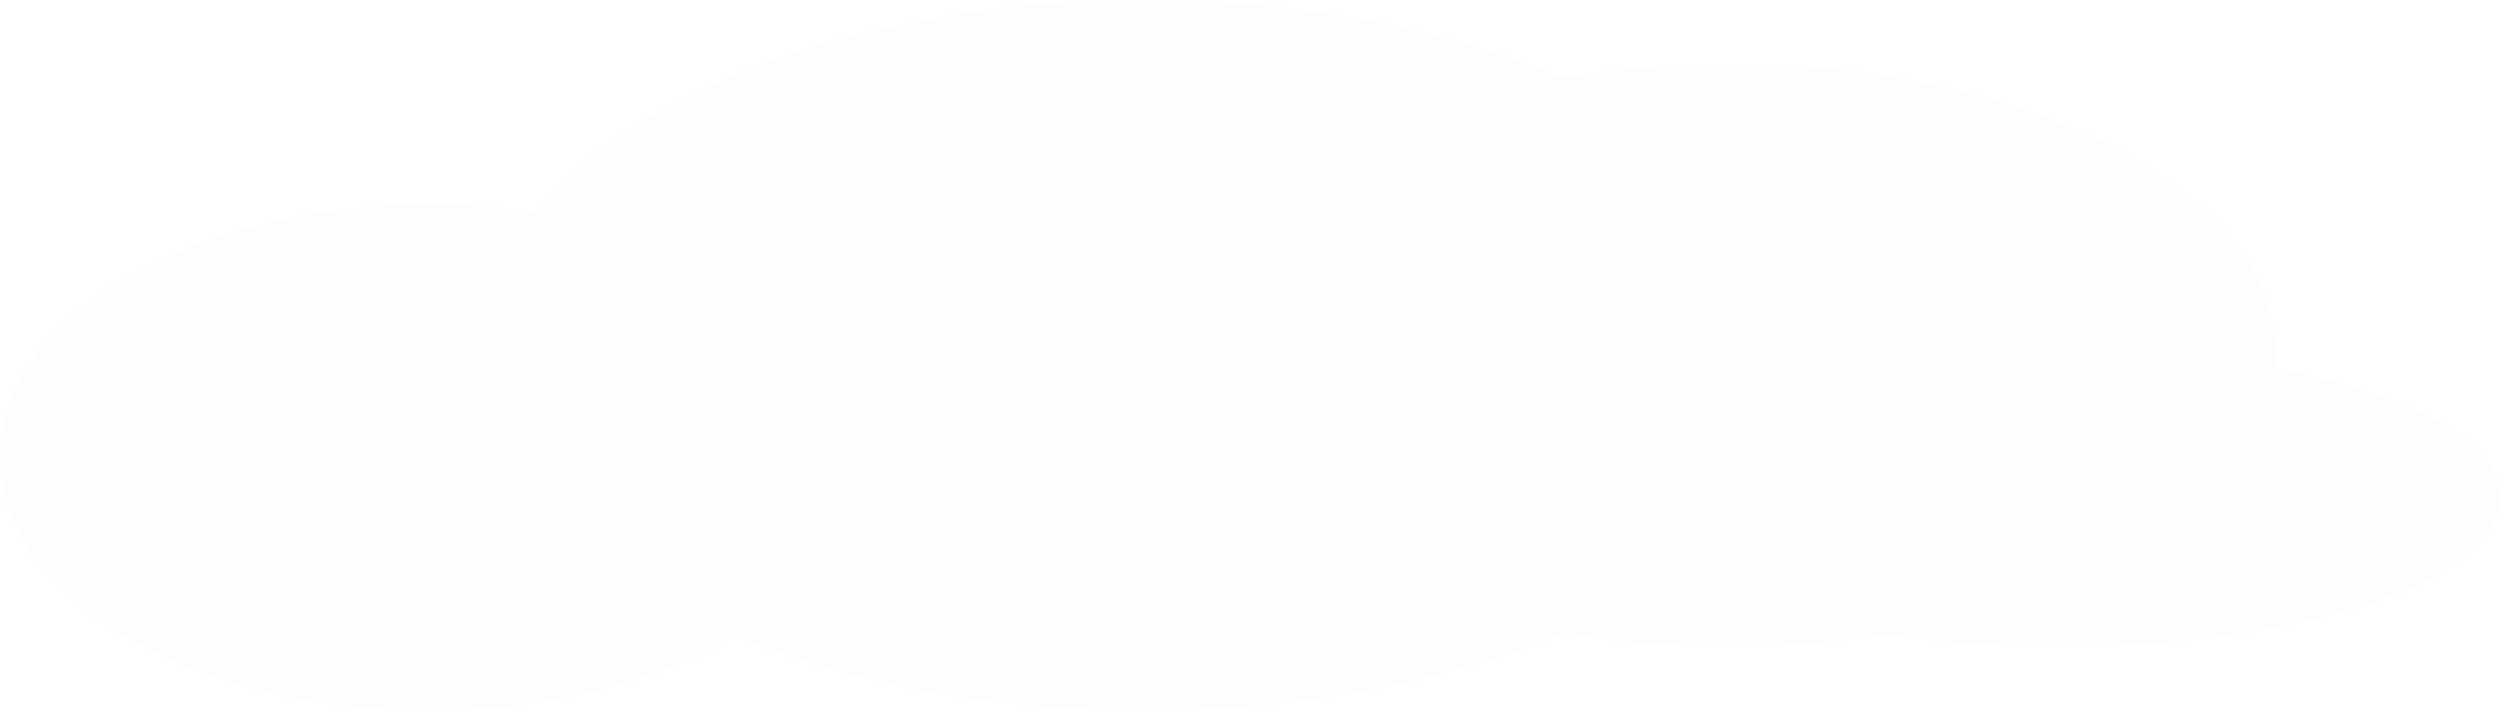 <?xml version="1.0" encoding="UTF-8"?> <svg xmlns="http://www.w3.org/2000/svg" width="204" height="58" viewBox="0 0 204 58" fill="none"> <path opacity="0.4" d="M93.451 58C106.342 58 118.189 55.622 127.524 51.645C131.835 52.389 136.434 52.79 141.208 52.79C145.61 52.79 149.863 52.449 153.879 51.813C158.224 52.442 163.009 52.79 168.035 52.79C187.898 52.79 204 47.348 204 40.635C204 36.089 196.616 32.125 185.681 30.04C185.709 29.695 185.723 29.349 185.723 29C185.723 15.861 165.793 5.21 141.208 5.21C136.434 5.21 131.835 5.611 127.524 6.355C118.189 2.378 106.342 0 93.451 0C71.176 0 52.021 7.101 43.553 17.277C40.84 16.881 38.002 16.671 35.081 16.671C15.706 16.671 0 25.922 0 37.335C0 48.748 15.706 58 35.081 58C44.813 58 53.619 55.666 59.975 51.896C69.215 55.721 80.833 58 93.451 58Z" fill="#E1E9FF" fill-opacity="0.3"></path> </svg> 